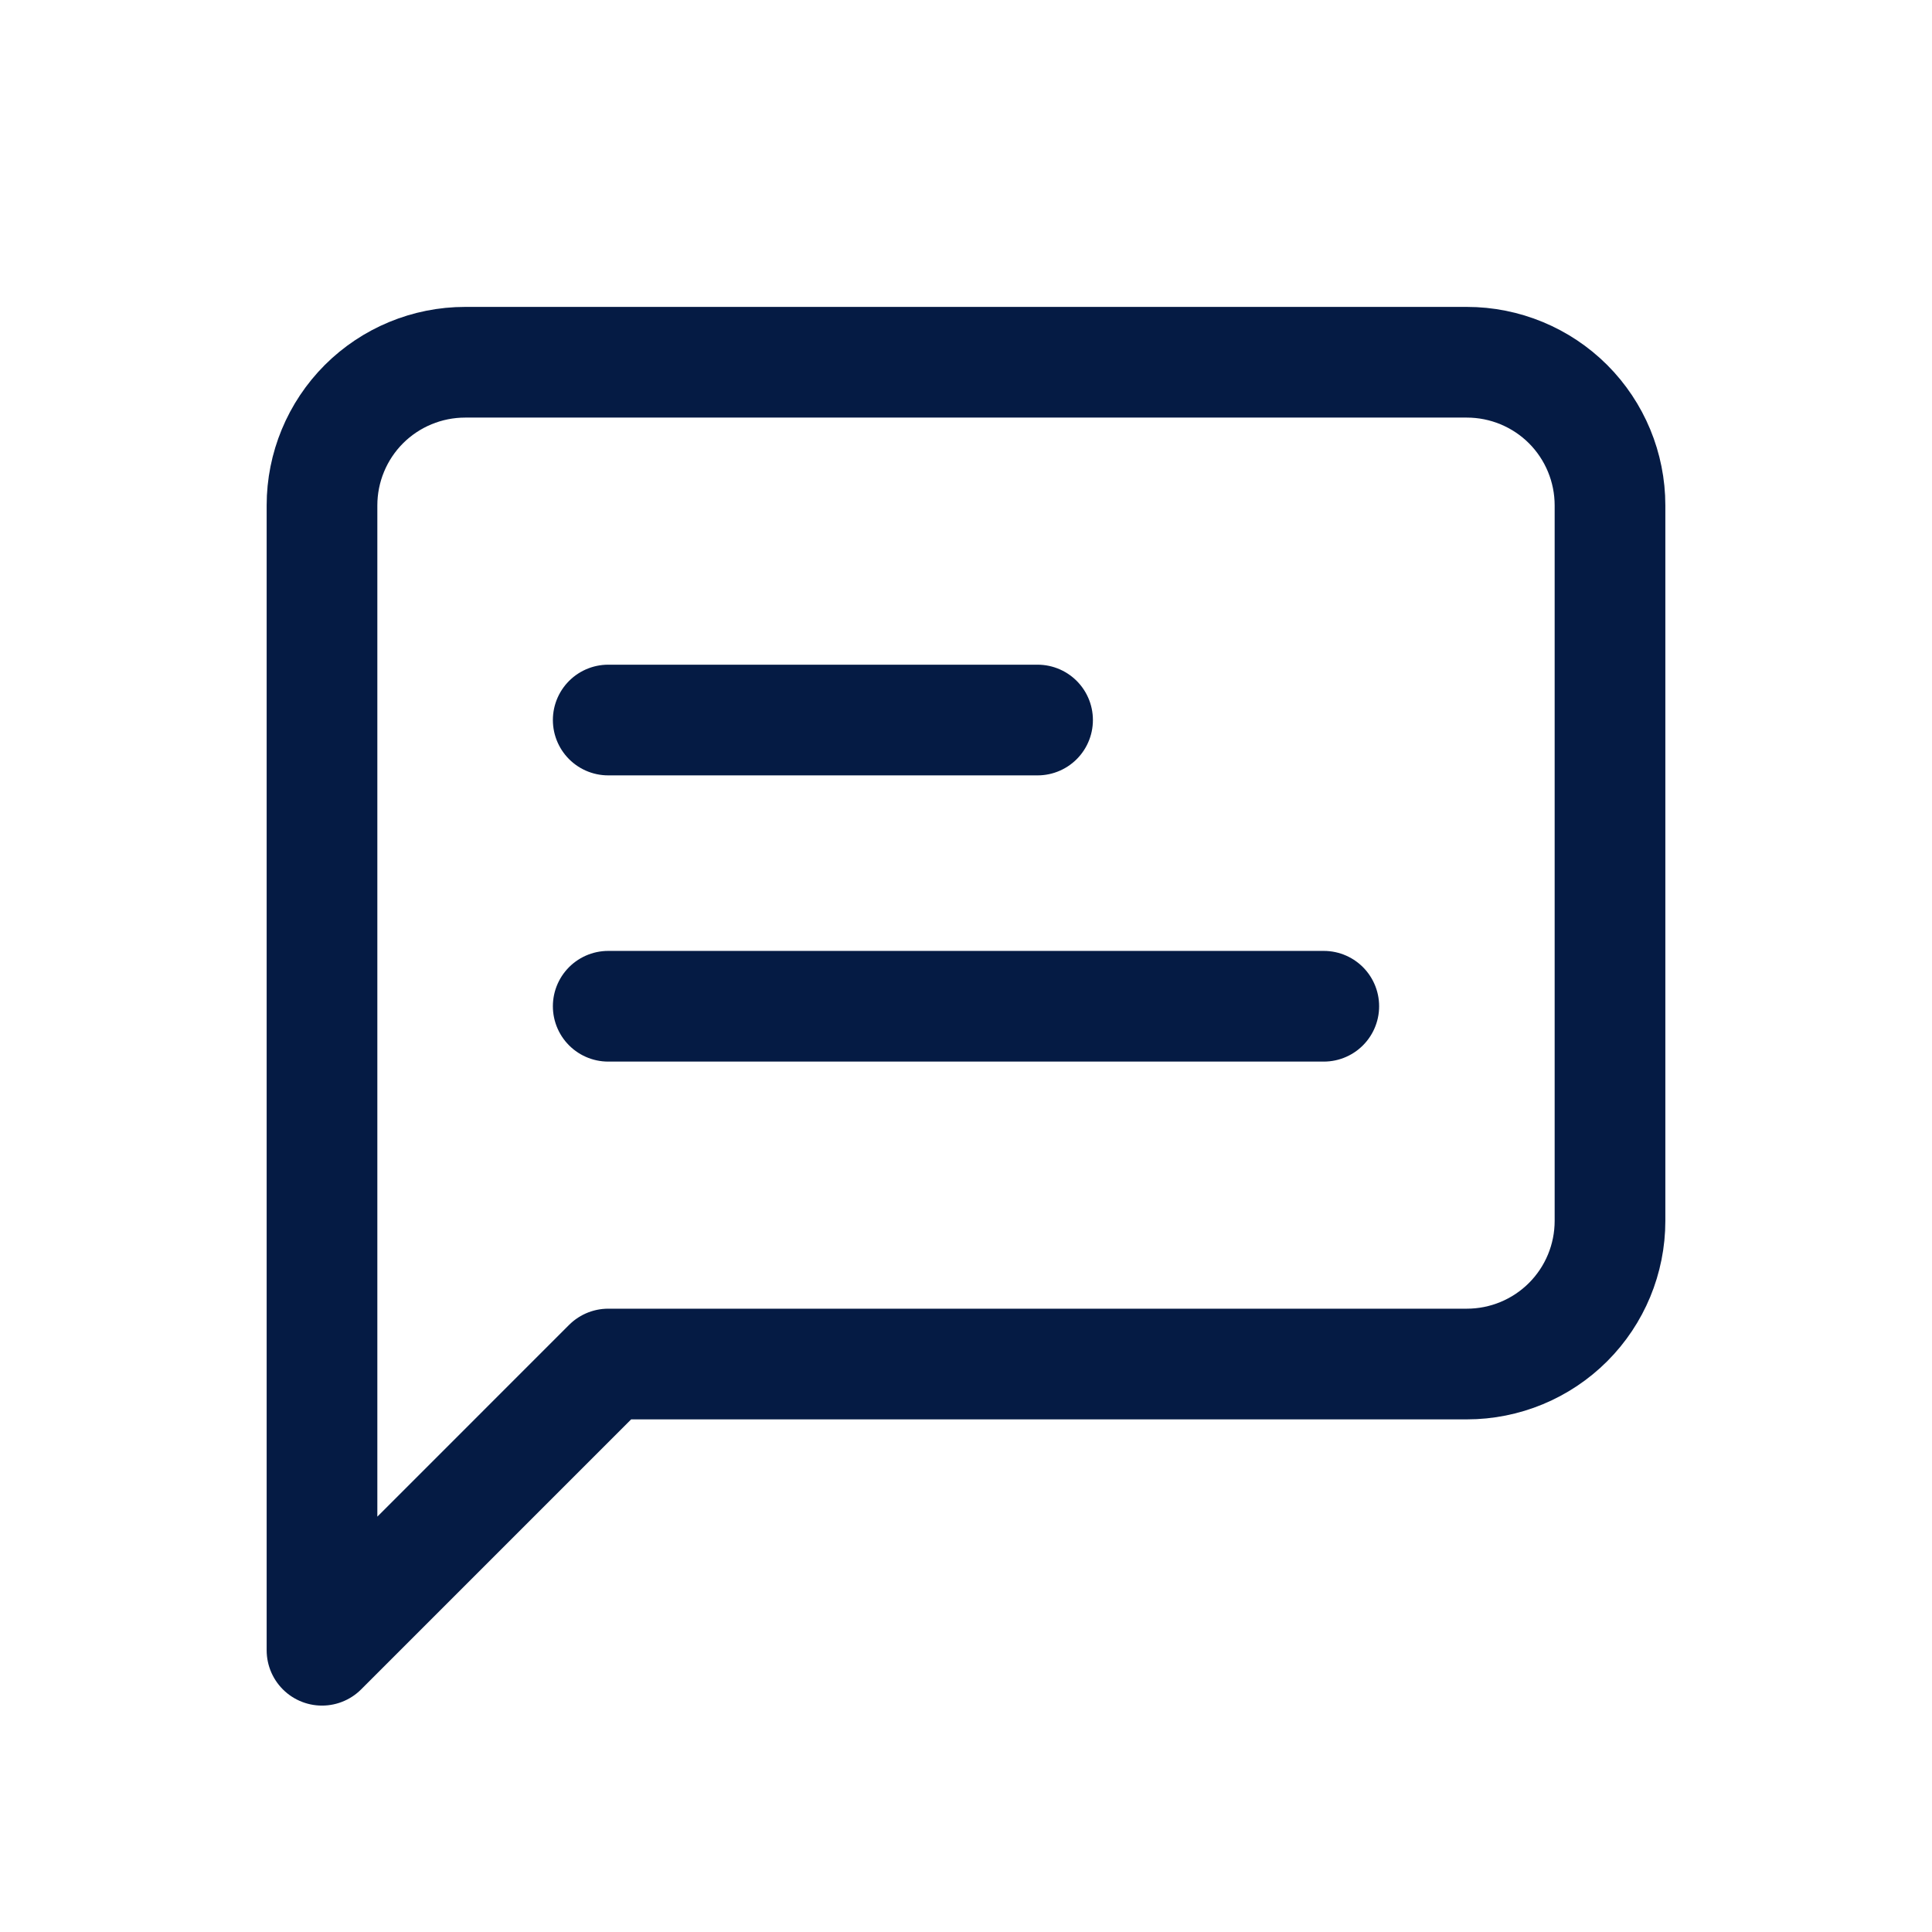 <svg width="48" height="48" viewBox="0 0 48 48" fill="none" xmlns="http://www.w3.org/2000/svg">
<path d="M25.778 17.889H15.111M32.889 25H15.111M40 30.333C40 31.276 39.625 32.181 38.959 32.847C38.292 33.514 37.387 33.889 36.444 33.889H15.111L8 41V12.556C8 11.613 8.375 10.708 9.041 10.041C9.708 9.375 10.613 9 11.556 9H36.444C37.387 9 38.292 9.375 38.959 10.041C39.625 10.708 40 11.613 40 12.556V30.333Z" stroke="#051B44" stroke-width="2.75" stroke-linecap="round" stroke-linejoin="round"/>
</svg>

